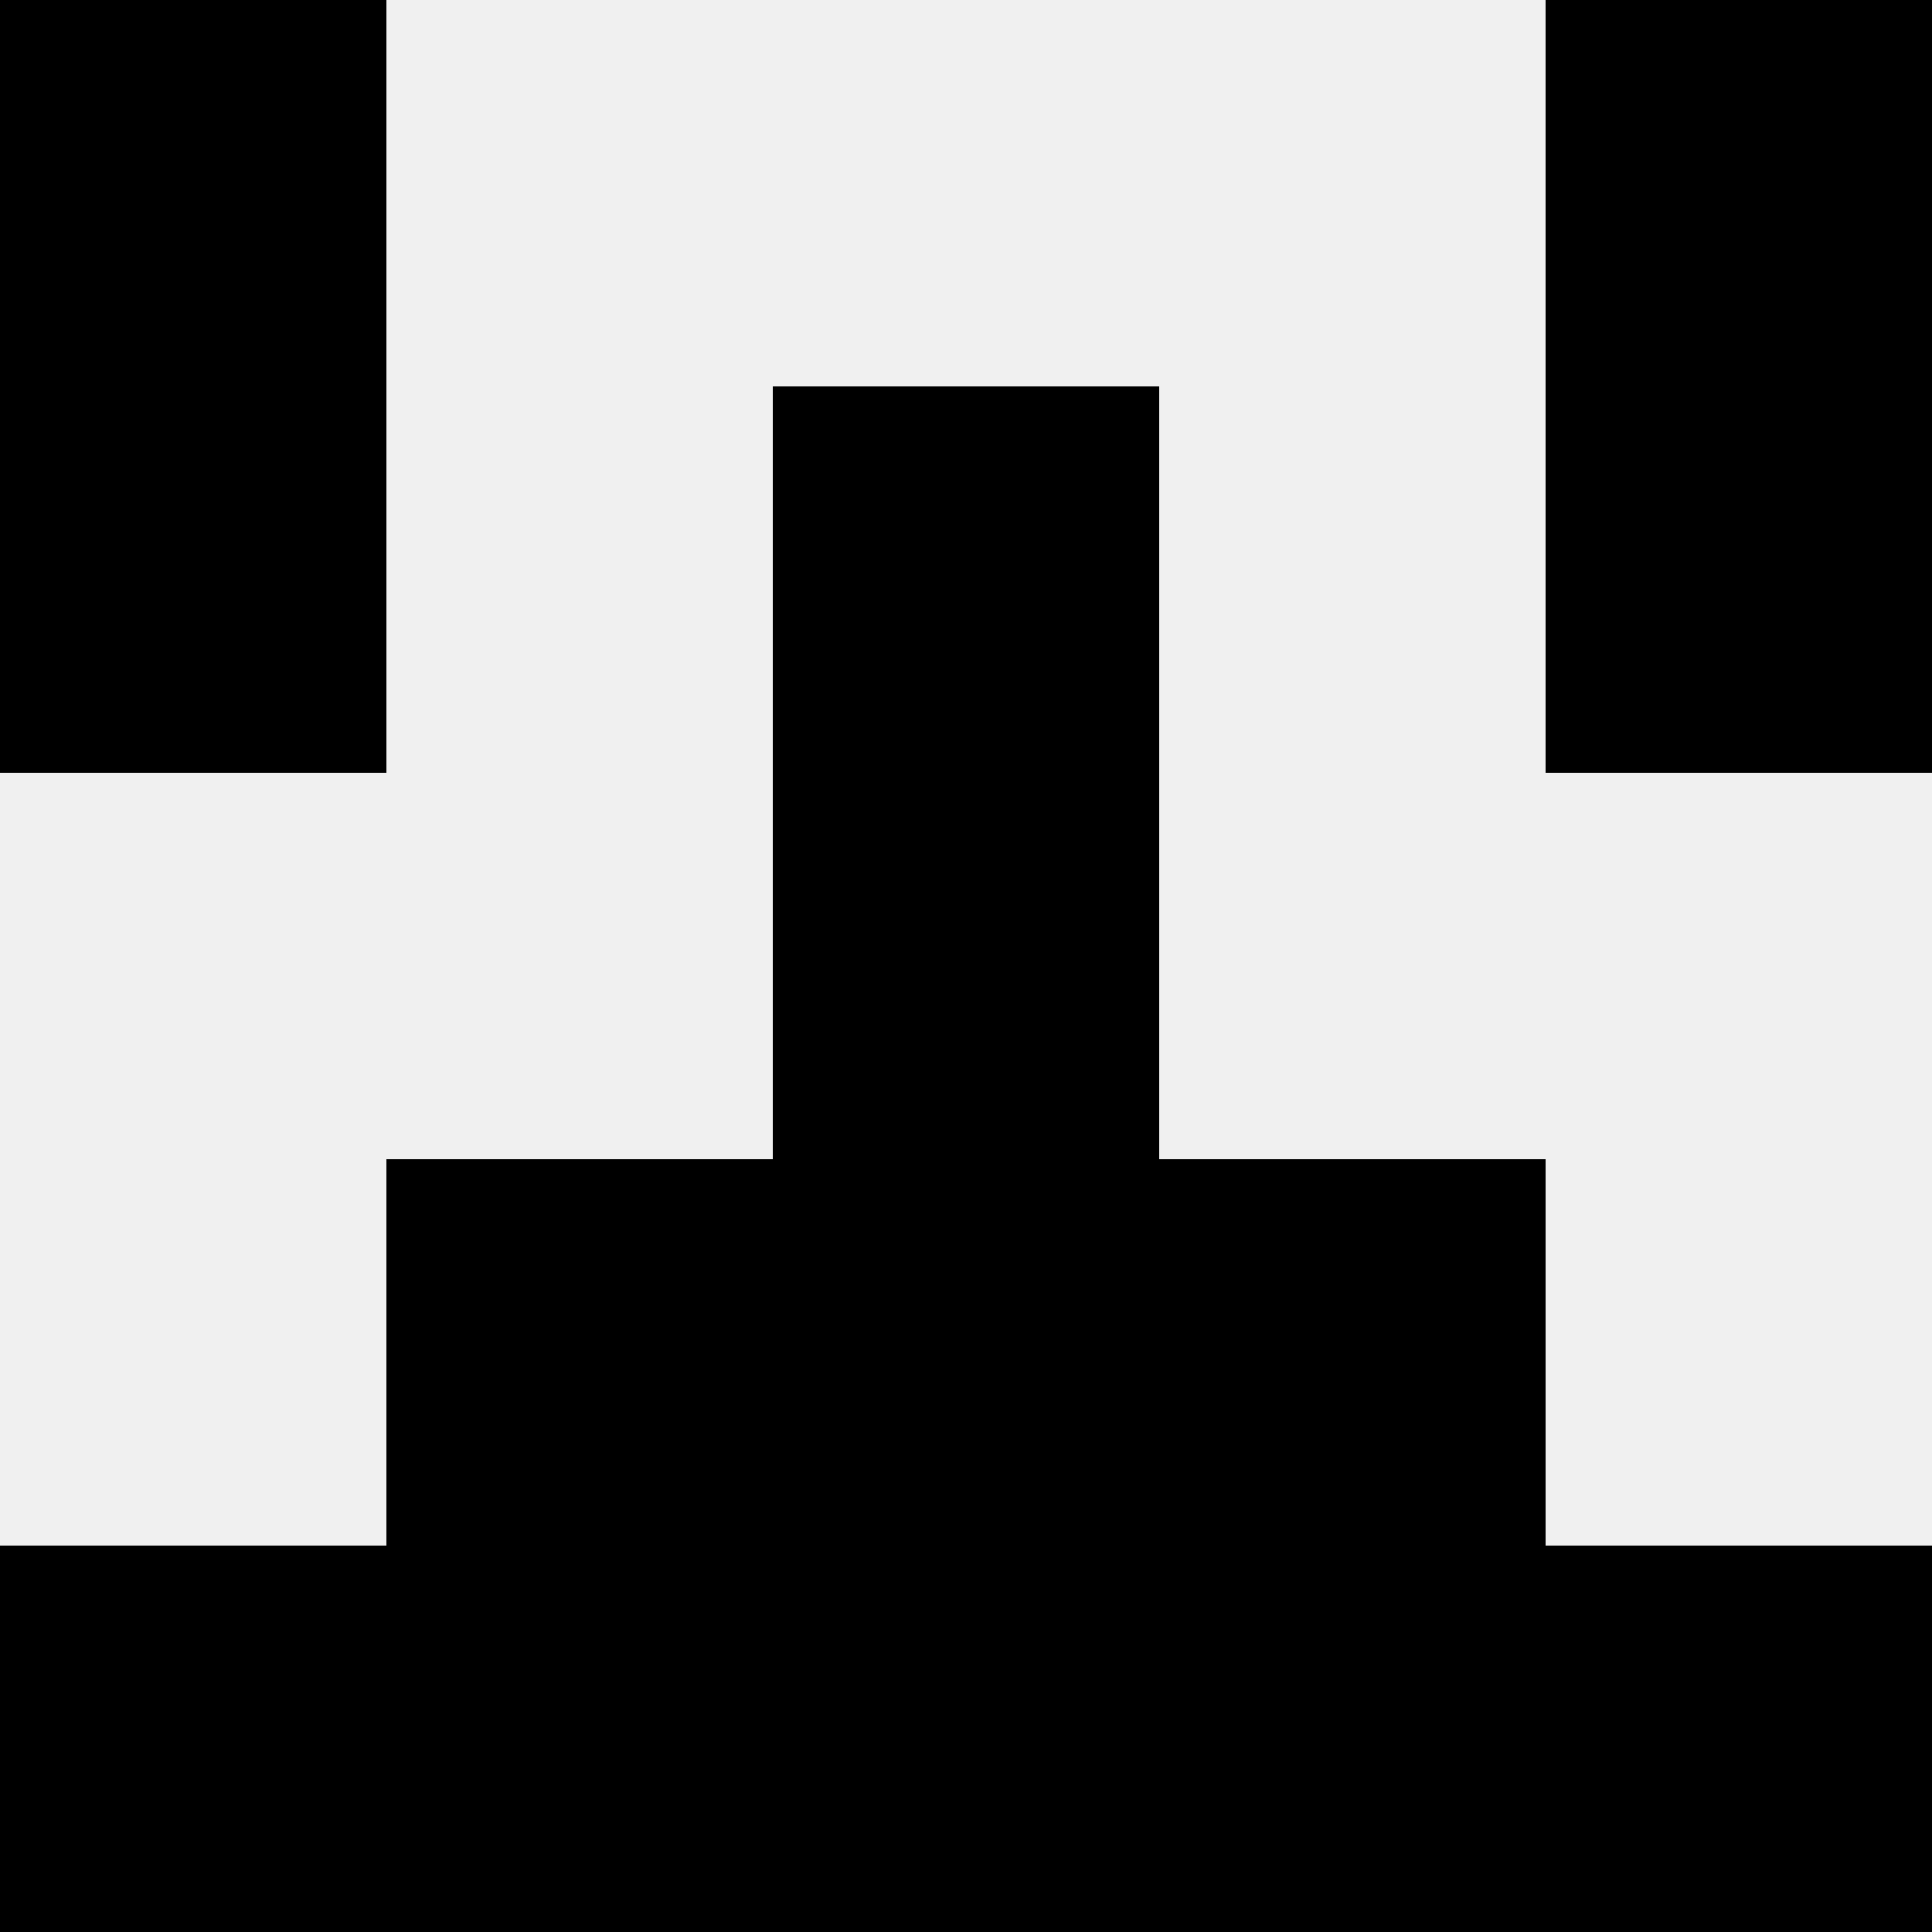 <svg width='80' height='80' xmlns='http://www.w3.org/2000/svg'><rect width='100%' height='100%' fill='#f0f0f0'/><rect x='0' y='0' width='16' height='16' fill='hsl(197, 70%, 50%)' /><rect x='64' y='0' width='16' height='16' fill='hsl(197, 70%, 50%)' /><rect x='0' y='16' width='16' height='16' fill='hsl(197, 70%, 50%)' /><rect x='64' y='16' width='16' height='16' fill='hsl(197, 70%, 50%)' /><rect x='32' y='16' width='16' height='16' fill='hsl(197, 70%, 50%)' /><rect x='32' y='16' width='16' height='16' fill='hsl(197, 70%, 50%)' /><rect x='32' y='32' width='16' height='16' fill='hsl(197, 70%, 50%)' /><rect x='32' y='32' width='16' height='16' fill='hsl(197, 70%, 50%)' /><rect x='16' y='48' width='16' height='16' fill='hsl(197, 70%, 50%)' /><rect x='48' y='48' width='16' height='16' fill='hsl(197, 70%, 50%)' /><rect x='32' y='48' width='16' height='16' fill='hsl(197, 70%, 50%)' /><rect x='32' y='48' width='16' height='16' fill='hsl(197, 70%, 50%)' /><rect x='0' y='64' width='16' height='16' fill='hsl(197, 70%, 50%)' /><rect x='64' y='64' width='16' height='16' fill='hsl(197, 70%, 50%)' /><rect x='16' y='64' width='16' height='16' fill='hsl(197, 70%, 50%)' /><rect x='48' y='64' width='16' height='16' fill='hsl(197, 70%, 50%)' /><rect x='32' y='64' width='16' height='16' fill='hsl(197, 70%, 50%)' /><rect x='32' y='64' width='16' height='16' fill='hsl(197, 70%, 50%)' /></svg>